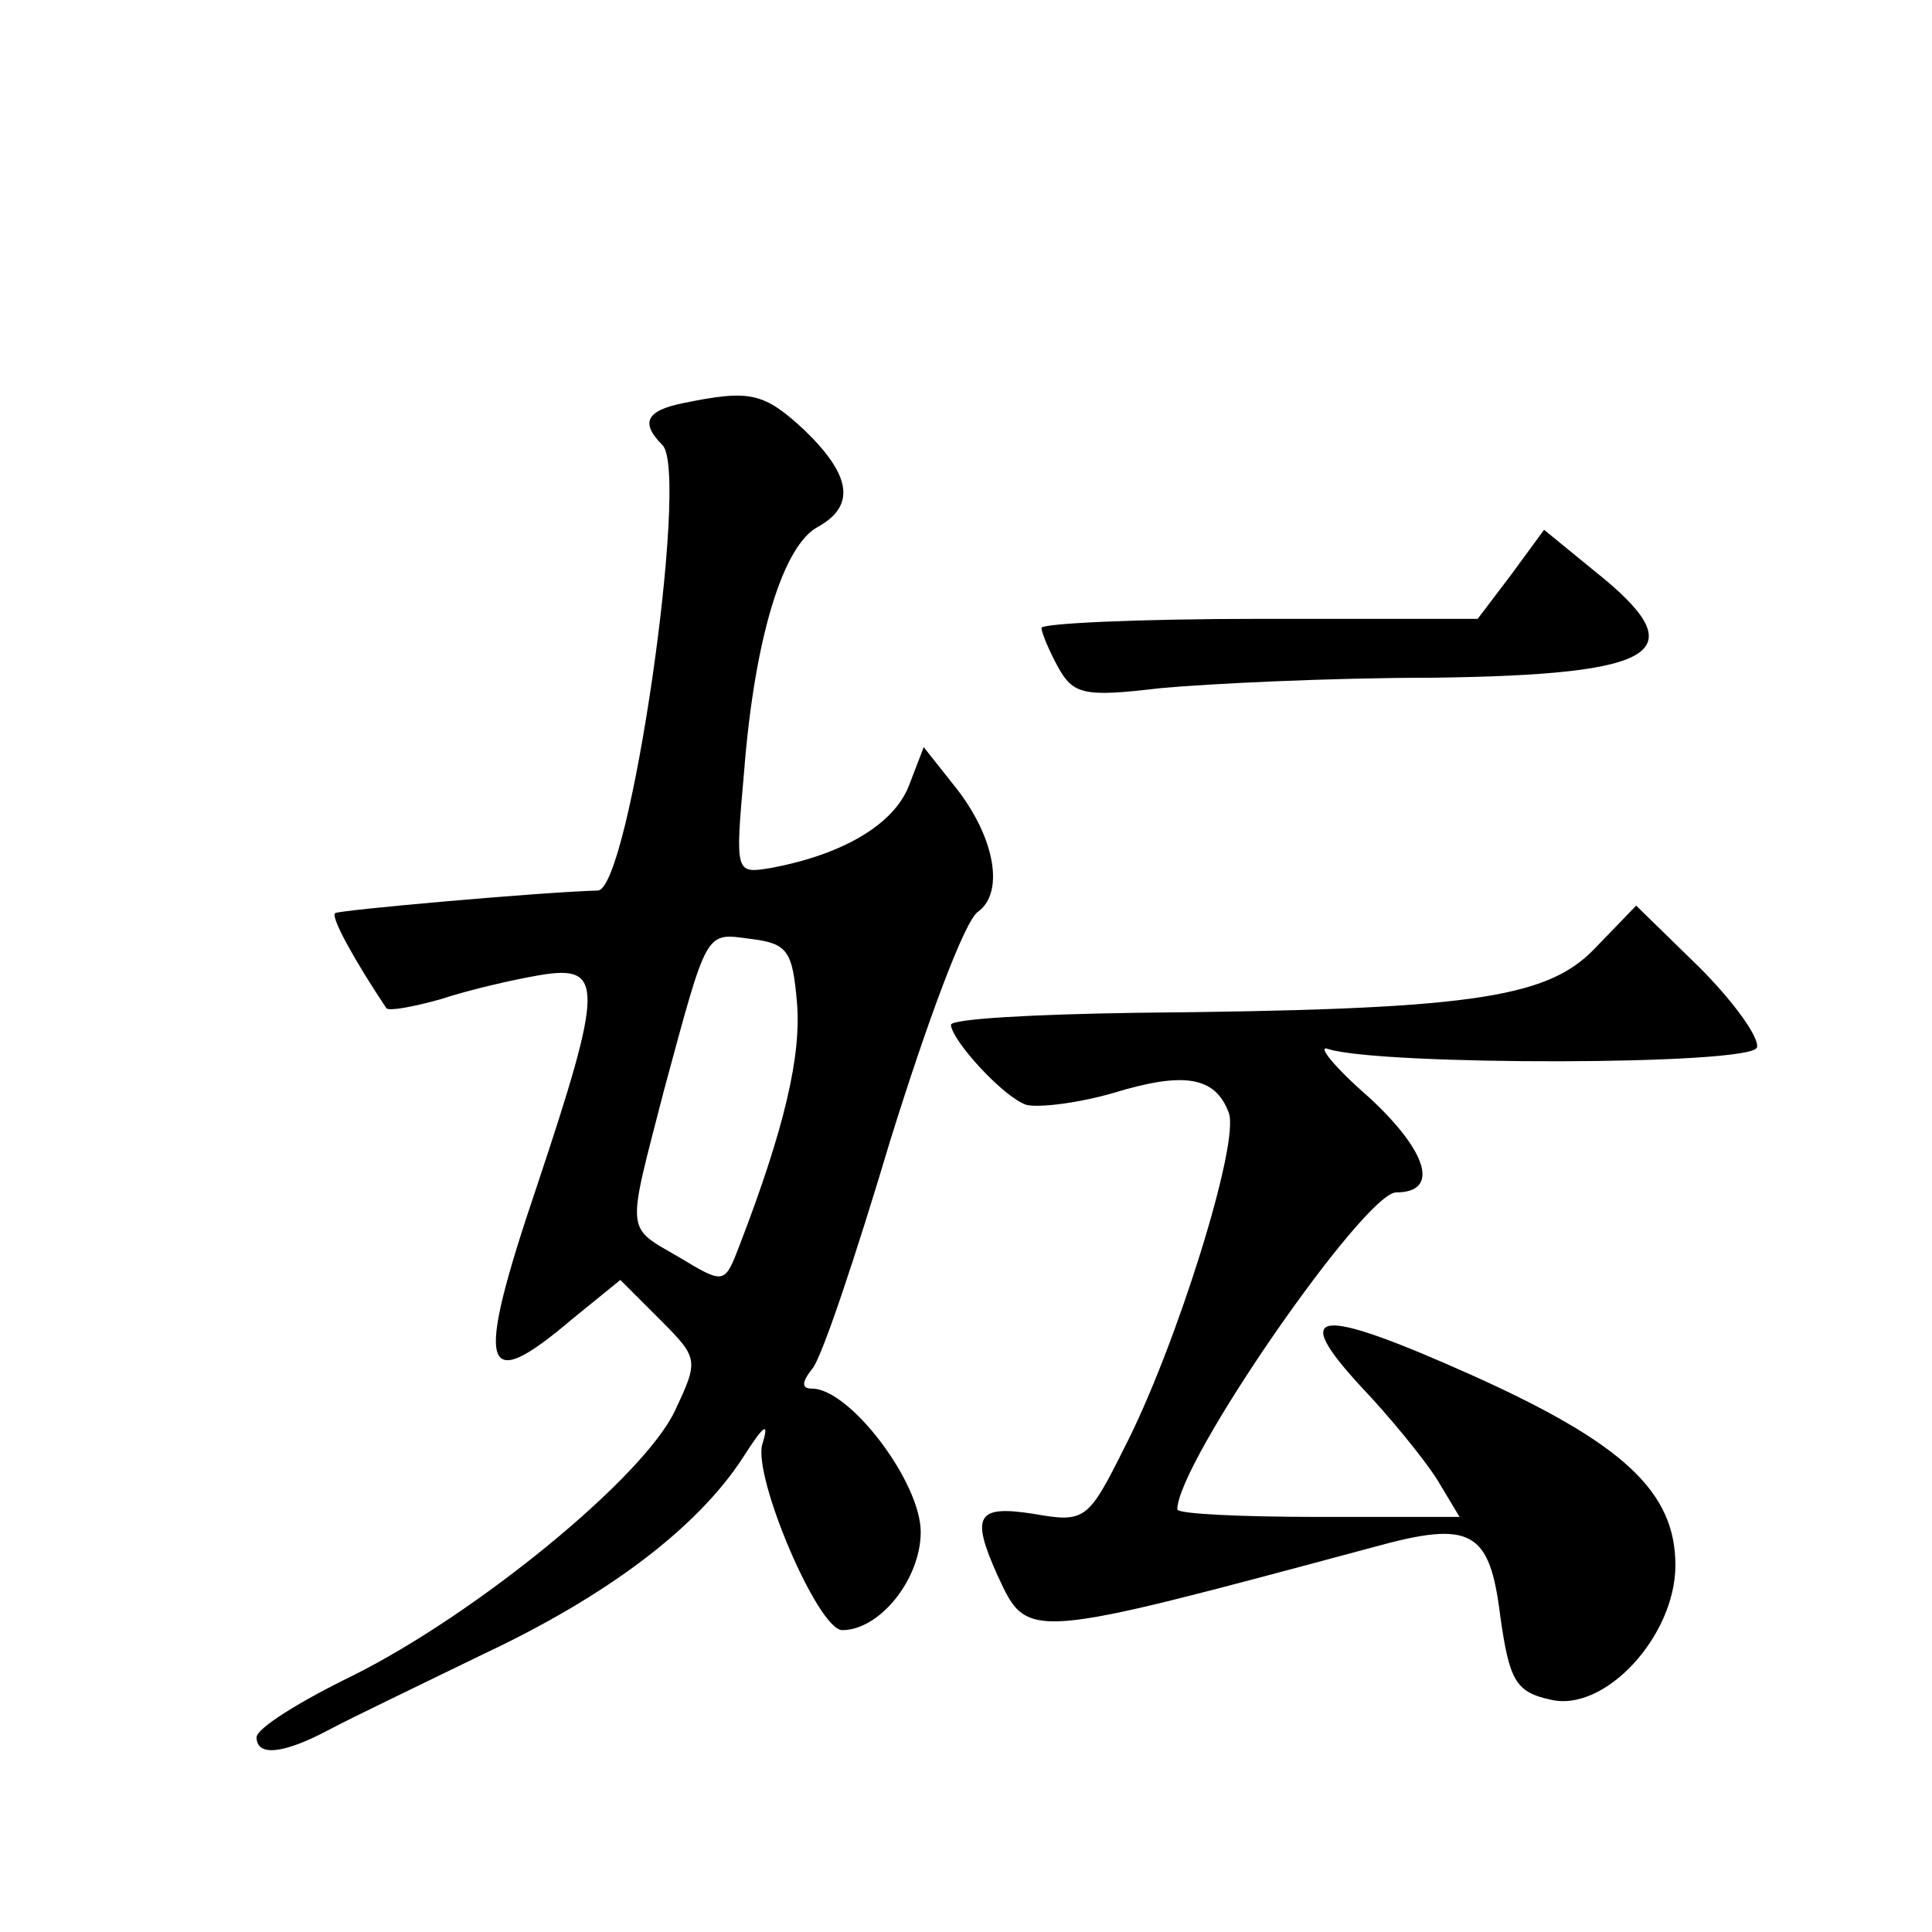 <?xml version="1.0" standalone="no"?>
<!DOCTYPE svg PUBLIC "-//W3C//DTD SVG 20010904//EN"
 "http://www.w3.org/TR/2001/REC-SVG-20010904/DTD/svg10.dtd">
<svg version="1.0" xmlns="http://www.w3.org/2000/svg"
 width="128pt" height="128pt" viewBox="0 0 128 128"
 preserveAspectRatio="xMidYMid meet">
<g transform="translate(0,128) scale(0.1,-0.1)"
fill="#0" stroke="none">
<path d="M453 1013 c-25 -5 -29 -13 -14 -28 18 -19 -22 -295 -43 -295 -37 -1 -172
-13 -174 -15 -3 -3 14 -33 34 -63 2 -2 18 1 36 6 18 6 48 13 66 16 42 7 42 -7 -2
-139 -42 -124 -37 -140 23 -89 l32 26 26 -26 c26 -26 26 -27 10 -61 -21 -44 -131
-134 -213 -175 -35 -17 -64 -35 -64 -41 0 -13 18 -11 48 5 15 8 61 30 102 50 83
39 142 84 172 130 14 22 18 25 13 9 -6 -22 37 -123 53 -123 25 0 52 34 52 65 0
33 -47 95 -72 95 -7 0 -7 4 0 13 6 6 29 75 52 152 24 77 49 145 58 151 18 13 11
51 -17 85 l-19 24 -10 -26 c-10 -25 -43 -45 -91 -54 -24 -4 -24 -4 -18 64 7 89
26 150 49 162 25 14 22 34 -9 64 -27 25 -36 27 -80 18z m75 -397 c3 -35 -8 -83
-38 -161 -10 -26 -10 -26 -40 -8 -36 21 -35 14 -10 111 29 107 27 104 57 100 25
-3 28 -8 31 -42z M1001 899 l-22 -29 -144 0 c-80 0 -145 -3 -145 -6 0 -3 5 -15
11 -26 10 -18 17 -20 67 -14 32 3 113 7 182 7 151 2 174 17 106 71 l-33 27 -22
-30z M1056 651 c-32 -33 -85 -40 -303 -42 -68 -1 -123 -4 -123 -8 1 -11 35 -48
50 -53 8 -2 34 1 58 8 46 14 67 11 76 -13 8 -19 -35 -156 -69 -222 -24 -48 -26
-50 -60 -44 -38 6 -42 -1 -24 -41 20 -43 18 -43 249 19 65 18 77 11 84 -46 6 -42
10 -50 33 -55 36 -9 83 42 83 89 0 49 -35 81 -135 126 -103 46 -121 44 -73 -8 19
-20 41 -47 50 -61 l15 -25 -93 0 c-52 0 -94 2 -94 5 0 31 124 210 145 210 29 0
21 27 -18 63 -23 20 -35 35 -27 32 34 -11 280 -11 284 1 2 6 -15 30 -38 53 l-42
41 -28 -29z"/>
</g>
</svg>
